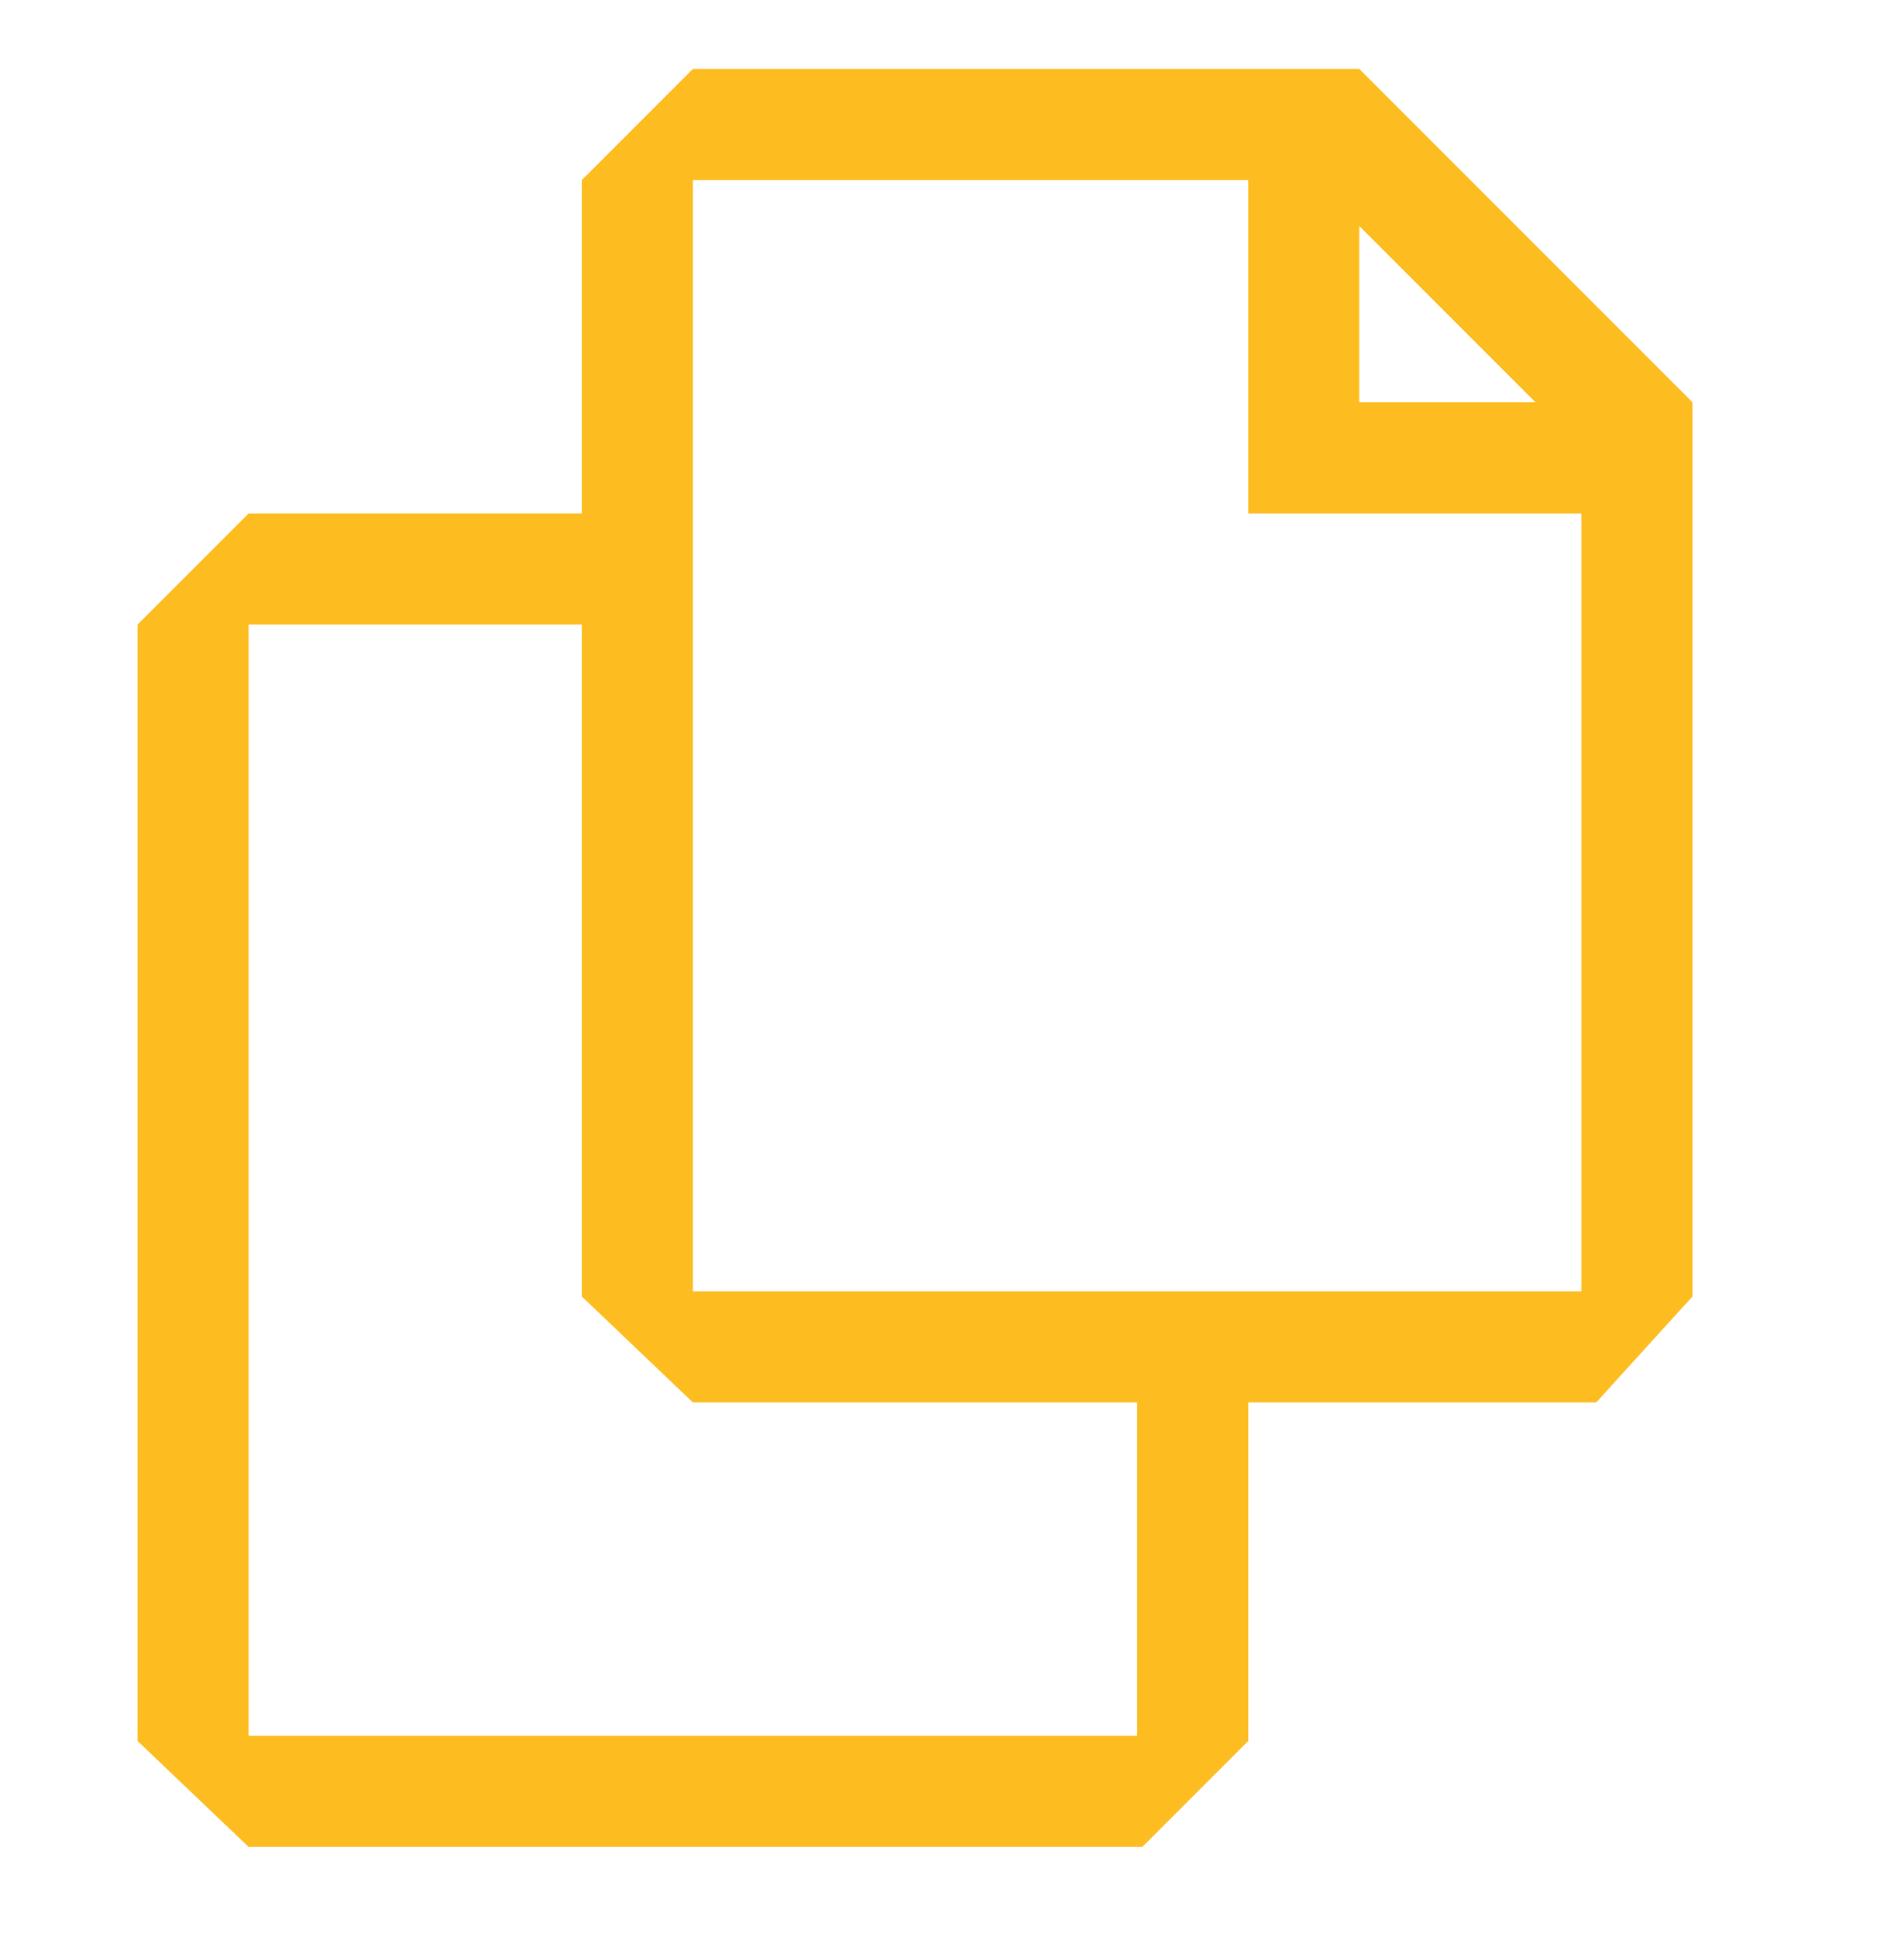<svg width="60" height="61" viewBox="0 0 60 61" fill="none" xmlns="http://www.w3.org/2000/svg">
<g clip-path="url(#clip0_1565_4426)">
<path d="M42.834 2.171H21.834L18.334 5.671V16.171H7.834L4.334 19.671V54.834L7.834 58.171H35.997L39.334 54.834V44.171H50.301L53.334 40.834V12.671L42.834 2.171ZM42.834 7.118L48.387 12.671H42.834V7.118ZM35.834 54.671H7.834V19.671H18.334V40.834L21.834 44.171H35.834V54.671ZM49.834 40.671H21.834V5.671H39.334V16.171H49.834V40.671Z" fill="#FDBC1F"/>
</g>
<defs>
<clipPath id="clip0_1565_4426">
<rect width="56" height="56" fill="white" transform="translate(2 2.171)"/>
</clipPath>
</defs>
</svg>
